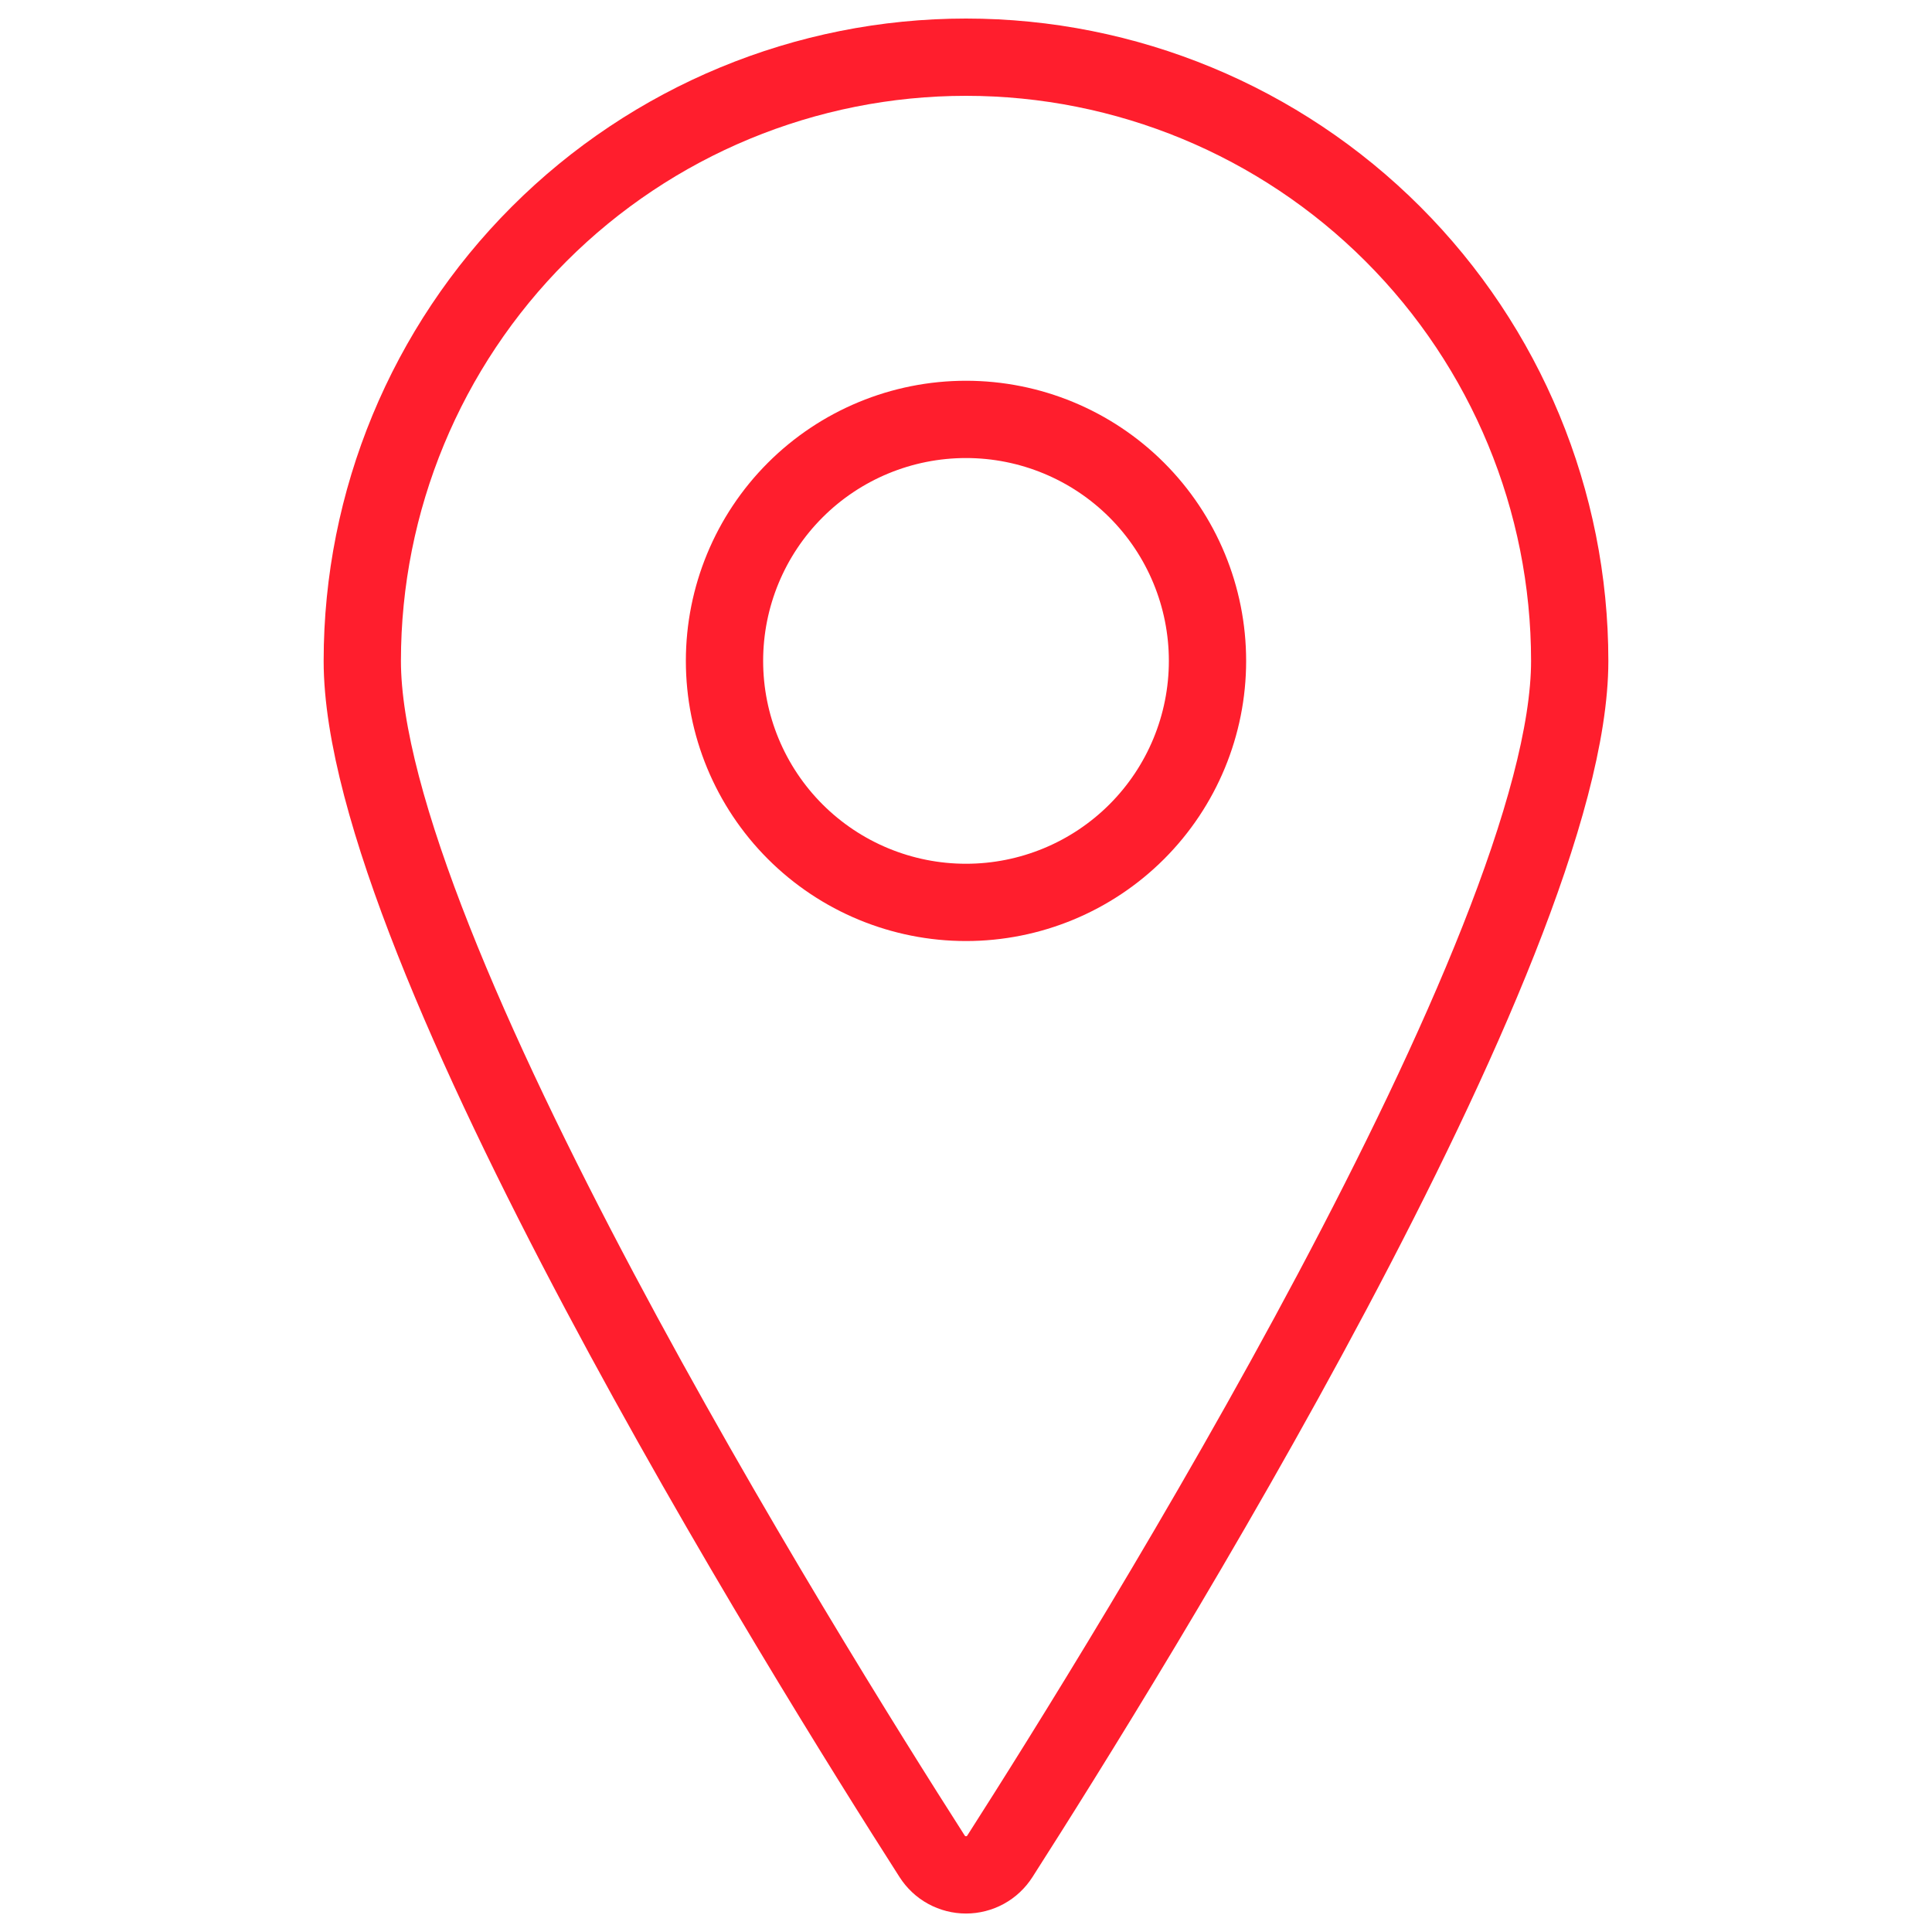 <svg width="25" height="25" viewBox="0 0 25 25" fill="none" xmlns="http://www.w3.org/2000/svg">
<path d="M12.5 0.74C14.572 0.74 16.559 1.563 18.024 3.028C19.489 4.493 20.312 6.48 20.312 8.552C20.312 12.247 14.583 21.449 12.938 24.021C12.891 24.094 12.827 24.155 12.75 24.197C12.673 24.239 12.587 24.261 12.5 24.261C12.413 24.261 12.327 24.239 12.25 24.197C12.173 24.155 12.109 24.094 12.062 24.021C10.417 21.45 4.688 12.247 4.688 8.552C4.688 6.48 5.511 4.493 6.976 3.028C8.441 1.563 10.428 0.74 12.5 0.74Z" stroke="#FF1E2D" stroke-linecap="round" stroke-linejoin="round"/>
<path d="M9.375 8.552C9.375 9.381 9.704 10.176 10.29 10.762C10.876 11.348 11.671 11.677 12.5 11.677C13.329 11.677 14.124 11.348 14.71 10.762C15.296 10.176 15.625 9.381 15.625 8.552C15.625 7.723 15.296 6.928 14.71 6.342C14.124 5.756 13.329 5.427 12.5 5.427C11.671 5.427 10.876 5.756 10.29 6.342C9.704 6.928 9.375 7.723 9.375 8.552Z" stroke="#FF1E2D" stroke-linecap="round" stroke-linejoin="round"/>
</svg>
